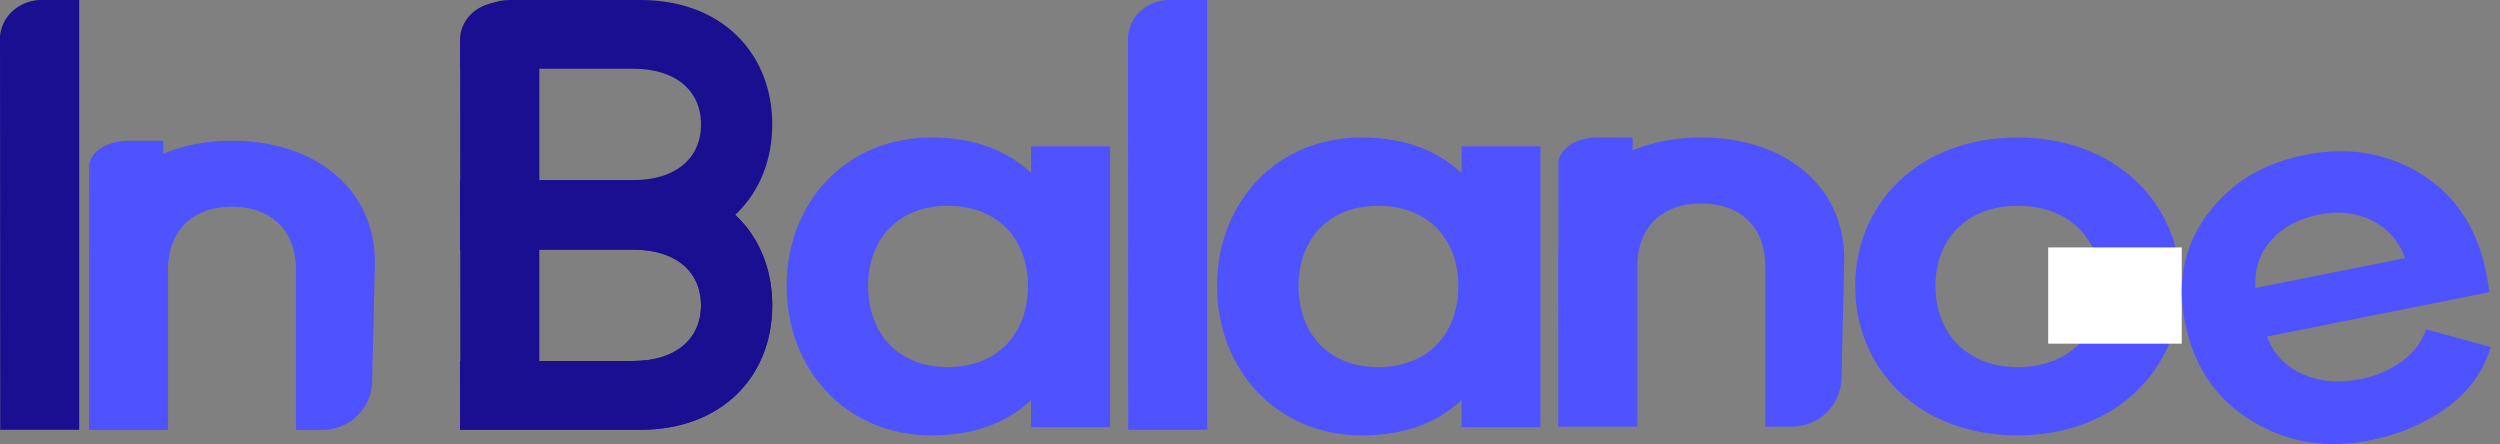 <svg width="152" height="27" viewBox="0 0 152 27" fill="none" xmlns="http://www.w3.org/2000/svg">
    <rect x="0" y="0" width="152" height="27" fill="#808080" stroke="none"/>
    <path d="M56.63 8.358C59.107 8.358 61.127 9.074 62.69 10.506V8.895H67.492V25.97H62.69V24.324C61.166 25.756 59.146 26.471 56.63 26.471C51.409 26.471 47.827 22.426 47.827 17.381C47.827 12.335 51.409 8.358 56.63 8.358ZM57.622 12.511C54.611 12.511 52.782 14.551 52.782 17.379C52.782 20.242 54.574 22.319 57.622 22.319C60.67 22.319 62.5 20.278 62.5 17.379C62.499 14.551 60.67 12.511 57.622 12.511Z"
          fill="#4F52FF"/>
    <path d="M82.799 8.358C85.276 8.358 87.296 9.074 88.859 10.506V8.895H93.66V25.97H88.859V24.324C87.335 25.756 85.315 26.471 82.799 26.471C77.578 26.471 73.996 22.426 73.996 17.381C73.996 12.335 77.578 8.358 82.799 8.358ZM83.791 12.511C80.78 12.511 78.951 14.551 78.951 17.379C78.951 20.242 80.743 22.319 83.791 22.319C86.839 22.319 88.669 20.278 88.669 17.379C88.668 14.551 86.839 12.511 83.791 12.511Z"
          fill="#4F52FF"/>
    <path d="M27.974 21.947V26.127H38.951C43.859 26.127 46.952 22.909 46.952 18.562C46.952 14.216 43.86 10.998 38.951 10.998H27.974V15.178H38.525C40.998 15.178 42.621 16.439 42.621 18.56C42.621 20.68 40.998 21.947 38.525 21.947H27.974Z"
          fill="#1A0F91"/>
    <path d="M27.974 21.947V26.127H38.951C43.859 26.127 46.952 22.909 46.952 18.562C46.952 14.216 43.86 10.998 38.951 10.998H27.974V15.178H38.525C40.998 15.178 42.621 16.439 42.621 18.56C42.621 20.68 40.998 21.947 38.525 21.947H27.974Z"
          fill="#1A0F91"/>
    <path d="M27.974 4.18V3C27.974 1.343 29.317 -0 30.974 -0H38.951C43.859 -0 46.952 3.218 46.952 7.564C46.952 11.911 43.86 15.129 38.951 15.129H27.974V10.948H38.525C40.998 10.948 42.621 9.688 42.621 7.567C42.621 5.446 40.998 4.18 38.525 4.18H27.974Z"
          fill="#1A0F91"/>
    <path d="M17.992 26.136H19.628C21.258 26.136 22.59 24.835 22.627 23.205L22.794 15.969C22.794 11.423 19.097 8.559 14.104 8.559C9.112 8.559 5.415 11.422 5.415 15.969V26.136H10.217V16.363C10.217 14.073 11.665 12.569 14.101 12.569C16.537 12.569 17.992 14.073 17.992 16.363V26.136Z"
          fill="#4F52FF"/>
    <path d="M6.13 9.008C6.539 8.744 7.072 8.585 7.637 8.559H9.926V26.111H5.428C5.423 20.758 5.419 15.405 5.415 10.052C5.457 9.657 5.711 9.286 6.13 9.008Z"
          fill="#4F52FF"/>
    <path d="M107.328 25.936H108.964C110.594 25.936 111.926 24.634 111.963 23.005L112.13 15.768C112.13 11.223 108.433 8.358 103.44 8.358C98.448 8.358 94.751 11.222 94.751 15.768V25.936H99.553V16.163C99.553 13.872 101.001 12.369 103.437 12.369C105.873 12.369 107.328 13.872 107.328 16.163V25.936Z"
          fill="#4F52FF"/>
    <path d="M95.466 8.807C95.875 8.543 96.408 8.384 96.973 8.358H99.262V25.91H94.764C94.759 20.557 94.755 15.205 94.751 9.852C94.793 9.457 95.047 9.085 95.466 8.807Z"
          fill="#4F52FF"/>
    <path d="M0.764 0.669C1.2 0.276 1.77 0.039 2.373 0H4.816V26.132H0.015C0.01 18.163 0.005 10.193 0 2.224C0.045 1.635 0.317 1.083 0.764 0.669Z"
          fill="#1A0F91"/>
    <path d="M28.738 0.767C29.174 0.39 29.744 0.163 30.347 0.125H32.791V25.2H27.989C27.984 17.553 27.979 9.906 27.974 2.259C28.019 1.694 28.291 1.164 28.738 0.767Z"
          fill="#1A0F91"/>
    <path d="M69.346 0.669C69.782 0.276 70.351 0.039 70.954 0H73.398V26.132H68.596C68.591 18.163 68.586 10.193 68.582 2.224C68.627 1.635 68.898 1.083 69.346 0.669Z"
          fill="#4F52FF"/>
    <path d="M122.668 8.358C128.576 8.358 132.577 12.332 132.577 17.379C132.577 22.498 128.576 26.47 122.668 26.47C116.723 26.47 112.798 22.496 112.798 17.379C112.797 12.332 116.723 8.358 122.668 8.358ZM122.668 12.511C119.581 12.511 117.675 14.551 117.675 17.379C117.675 20.242 119.581 22.319 122.668 22.319C125.831 22.319 127.737 20.278 127.737 17.379C127.737 14.551 125.831 12.511 122.668 12.511Z"
          fill="#4F52FF"/>
    <rect x="124.529" y="15.044" width="8.121" height="5.851" fill="white"/>
    <path d="M151.088 16.251C151.196 16.727 151.284 17.232 151.351 17.764L137.838 20.462C138.237 21.525 138.958 22.288 140.003 22.75C141.047 23.212 142.227 23.312 143.542 23.049C144.45 22.874 145.303 22.506 146.036 21.972C146.763 21.442 147.251 20.792 147.5 20.022C148.121 20.196 149.433 20.555 151.434 21.099C150.982 22.605 150.084 23.84 148.741 24.804C147.399 25.767 145.842 26.425 144.071 26.777C141.489 27.293 139.129 26.914 136.989 25.641C134.849 24.368 133.488 22.448 132.905 19.881C132.324 17.315 132.738 15.058 134.15 13.112C135.561 11.166 137.557 9.935 140.138 9.419C142.719 8.904 145.044 9.272 147.113 10.524C149.182 11.775 150.507 13.684 151.088 16.251ZM137.13 17.507L146.24 15.688C145.811 14.607 145.121 13.838 144.171 13.382C143.221 12.925 142.164 12.813 141 13.046C139.76 13.293 138.787 13.816 138.082 14.616C137.377 15.415 137.06 16.379 137.13 17.51V17.507Z"
          fill="#4F52FF"/>
</svg>
